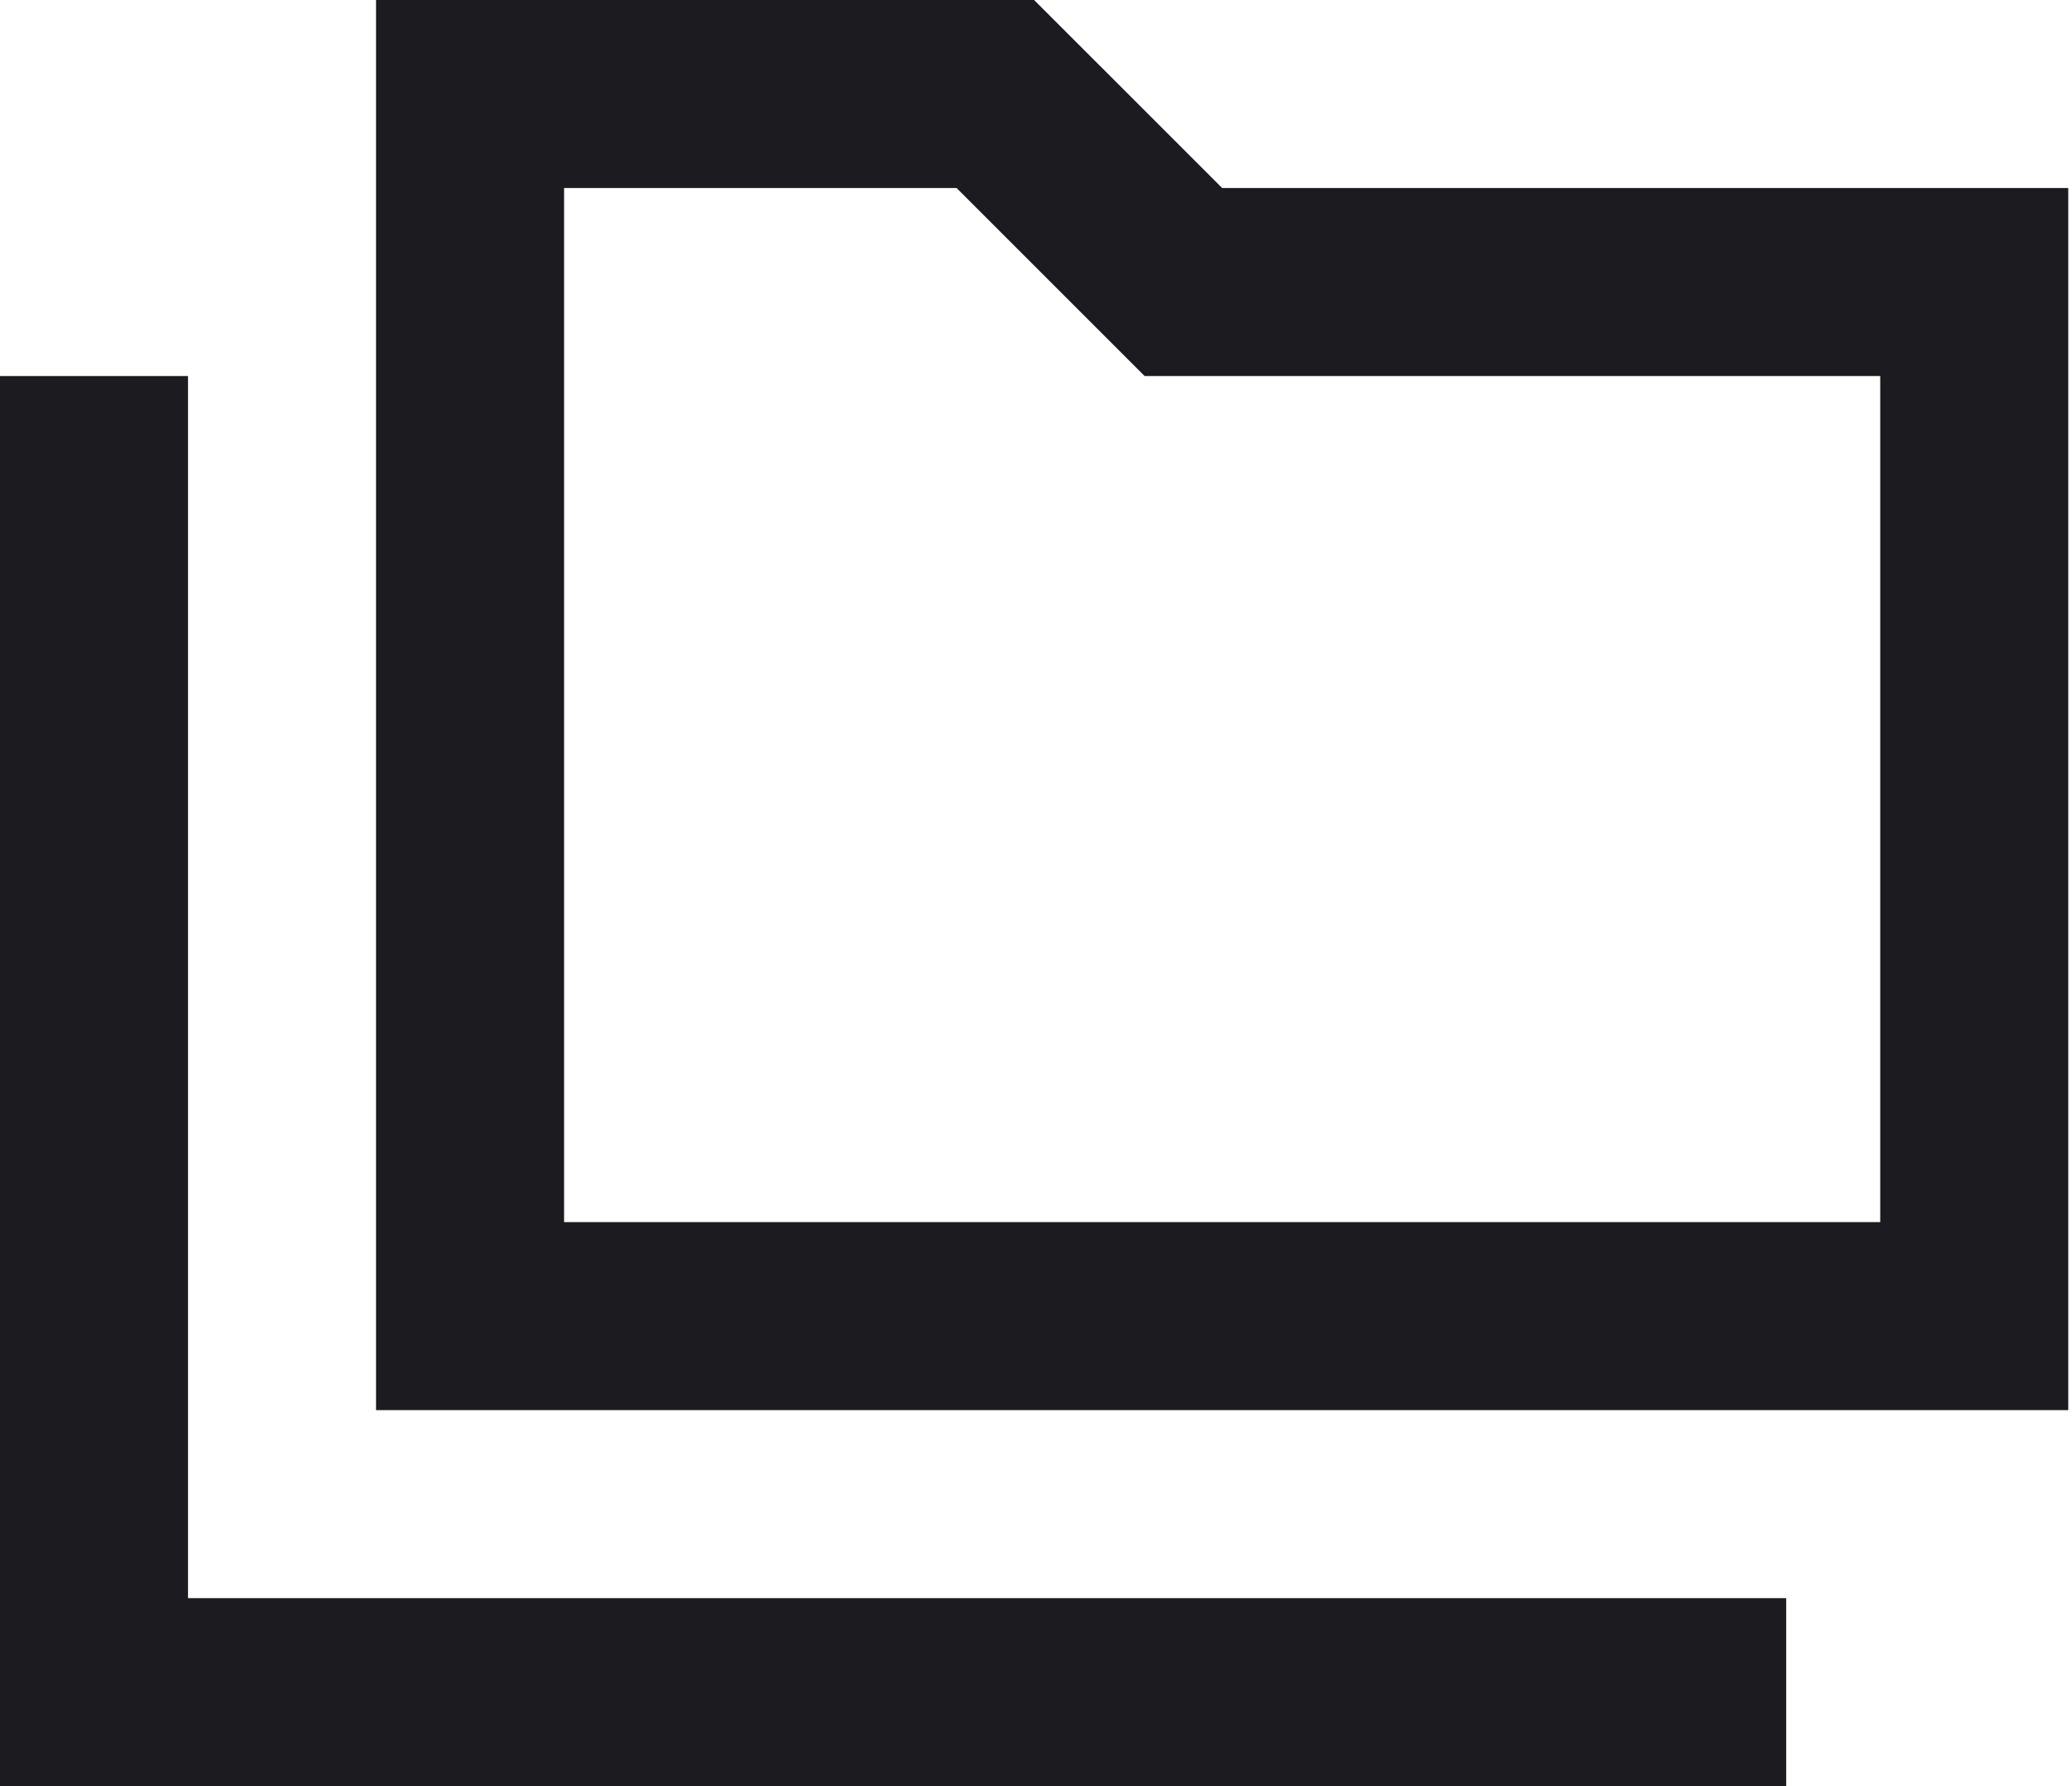 <svg width="58" height="50" viewBox="0 0 58 50" fill="none" xmlns="http://www.w3.org/2000/svg">
<path d="M0 50V10.526H5.263V44.737H50V50H0ZM10.526 39.474V0H28.947L34.211 5.263H57.895V39.474H10.526ZM15.79 34.211H52.632V10.526H32.039L26.776 5.263H15.79V34.211Z" fill="#1C1B1F"/>
</svg>
